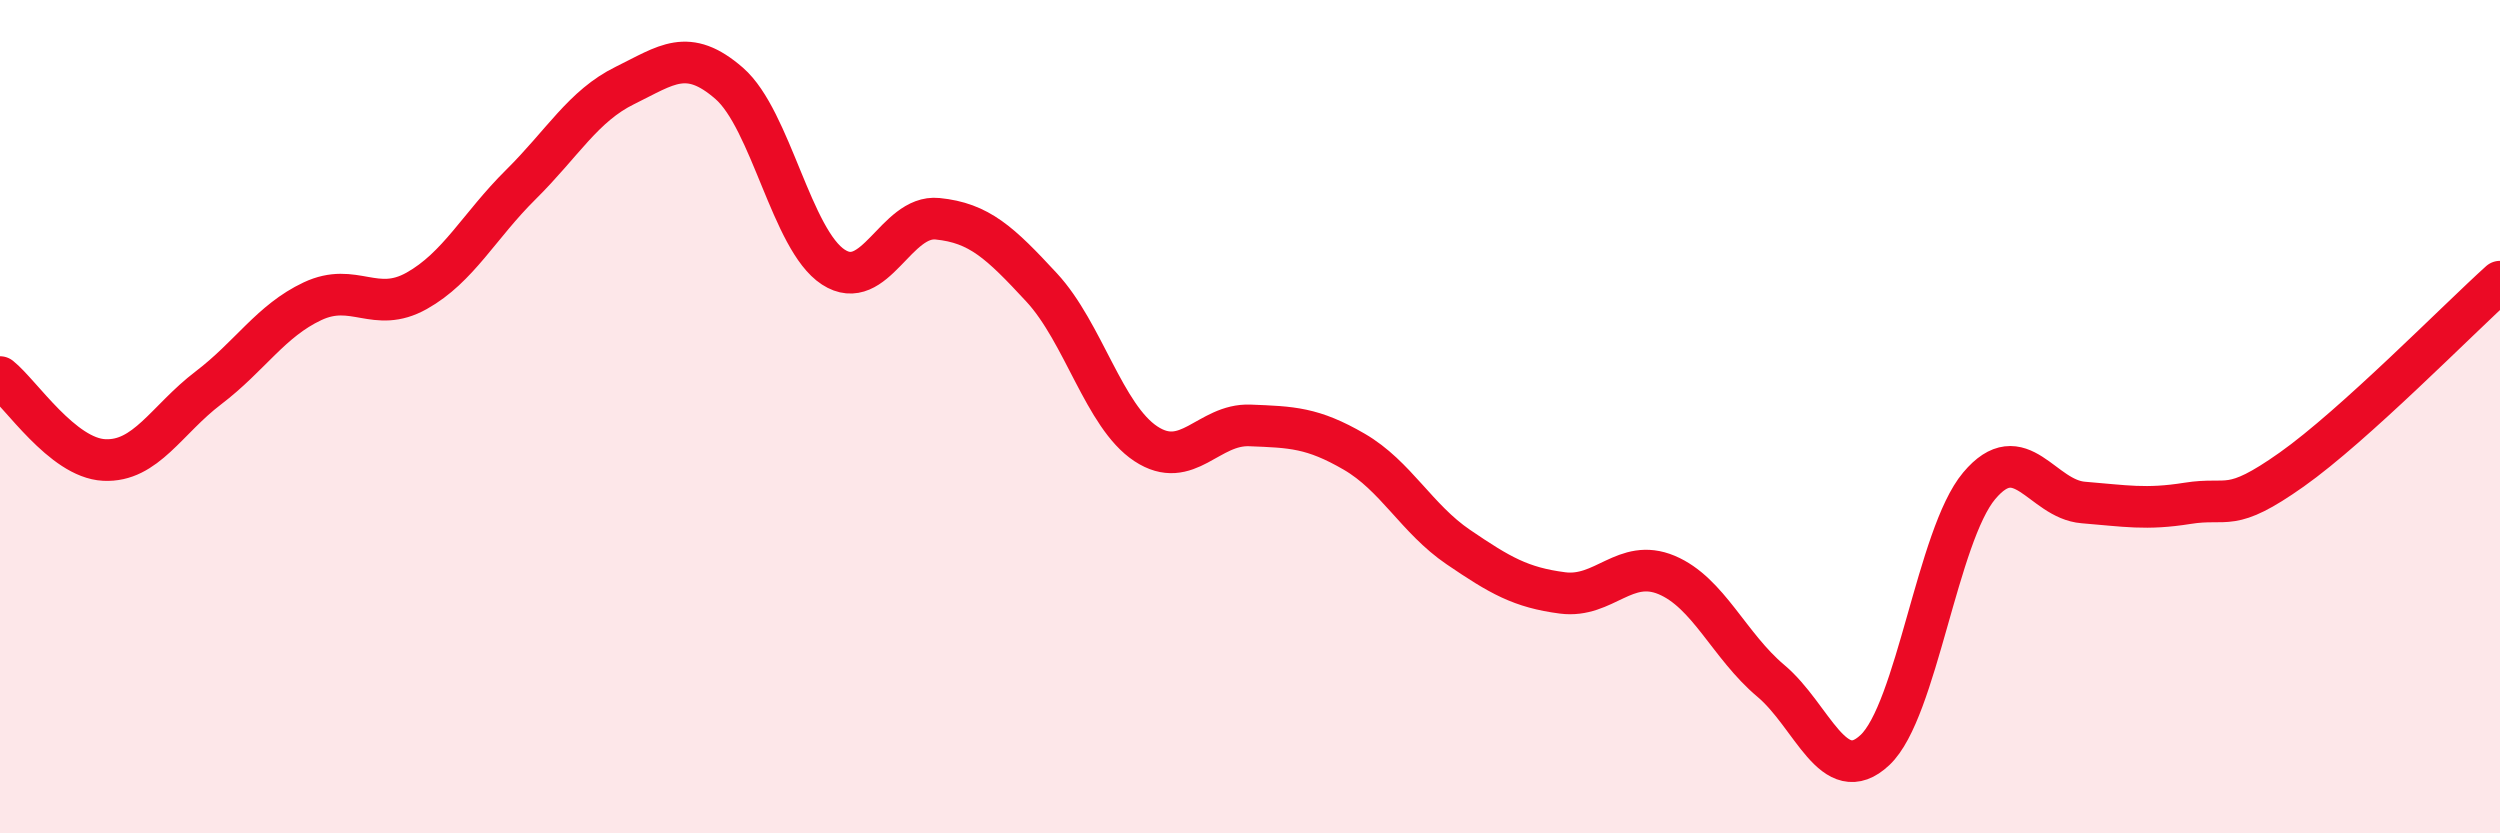 
    <svg width="60" height="20" viewBox="0 0 60 20" xmlns="http://www.w3.org/2000/svg">
      <path
        d="M 0,9.05 C 0.5,9.45 1.5,10.99 2.5,11.04 C 3.5,11.09 4,10.07 5,9.31 C 6,8.55 6.5,7.7 7.5,7.23 C 8.5,6.76 9,7.54 10,6.98 C 11,6.42 11.5,5.42 12.5,4.43 C 13.5,3.44 14,2.54 15,2.05 C 16,1.56 16.5,1.13 17.5,2 C 18.5,2.87 19,5.76 20,6.41 C 21,7.06 21.5,5.15 22.5,5.25 C 23.5,5.35 24,5.82 25,6.9 C 26,7.98 26.5,9.99 27.5,10.65 C 28.5,11.31 29,10.17 30,10.21 C 31,10.25 31.5,10.26 32.5,10.84 C 33.5,11.42 34,12.45 35,13.13 C 36,13.81 36.5,14.1 37.5,14.23 C 38.5,14.36 39,13.38 40,13.8 C 41,14.22 41.5,15.5 42.5,16.34 C 43.5,17.18 44,18.94 45,18 C 46,17.06 46.5,12.85 47.5,11.66 C 48.5,10.47 49,11.98 50,12.06 C 51,12.14 51.5,12.24 52.5,12.08 C 53.5,11.92 53.5,12.33 55,11.27 C 56.5,10.21 59,7.66 60,6.76L60 20L0 20Z"
        fill="#EB0A25"
        opacity="0.1"
        stroke-linecap="round"
        stroke-linejoin="round"
      />
      <path
        d="M 0,9.05 C 0.5,9.45 1.5,10.99 2.5,11.04 C 3.5,11.09 4,10.07 5,9.31 C 6,8.55 6.5,7.7 7.5,7.23 C 8.5,6.76 9,7.54 10,6.98 C 11,6.42 11.5,5.42 12.5,4.43 C 13.5,3.44 14,2.54 15,2.05 C 16,1.56 16.5,1.13 17.5,2 C 18.5,2.87 19,5.76 20,6.41 C 21,7.06 21.5,5.15 22.5,5.25 C 23.5,5.35 24,5.82 25,6.9 C 26,7.98 26.5,9.99 27.5,10.65 C 28.5,11.31 29,10.17 30,10.21 C 31,10.25 31.5,10.26 32.5,10.84 C 33.5,11.42 34,12.45 35,13.13 C 36,13.81 36.5,14.1 37.5,14.23 C 38.5,14.36 39,13.38 40,13.8 C 41,14.22 41.5,15.5 42.5,16.34 C 43.5,17.18 44,18.94 45,18 C 46,17.06 46.5,12.85 47.5,11.66 C 48.5,10.47 49,11.98 50,12.06 C 51,12.14 51.5,12.24 52.5,12.08 C 53.5,11.92 53.5,12.33 55,11.27 C 56.5,10.21 59,7.66 60,6.76"
        stroke="#EB0A25"
        stroke-width="1"
        fill="none"
        stroke-linecap="round"
        stroke-linejoin="round"
      />
    </svg>
  